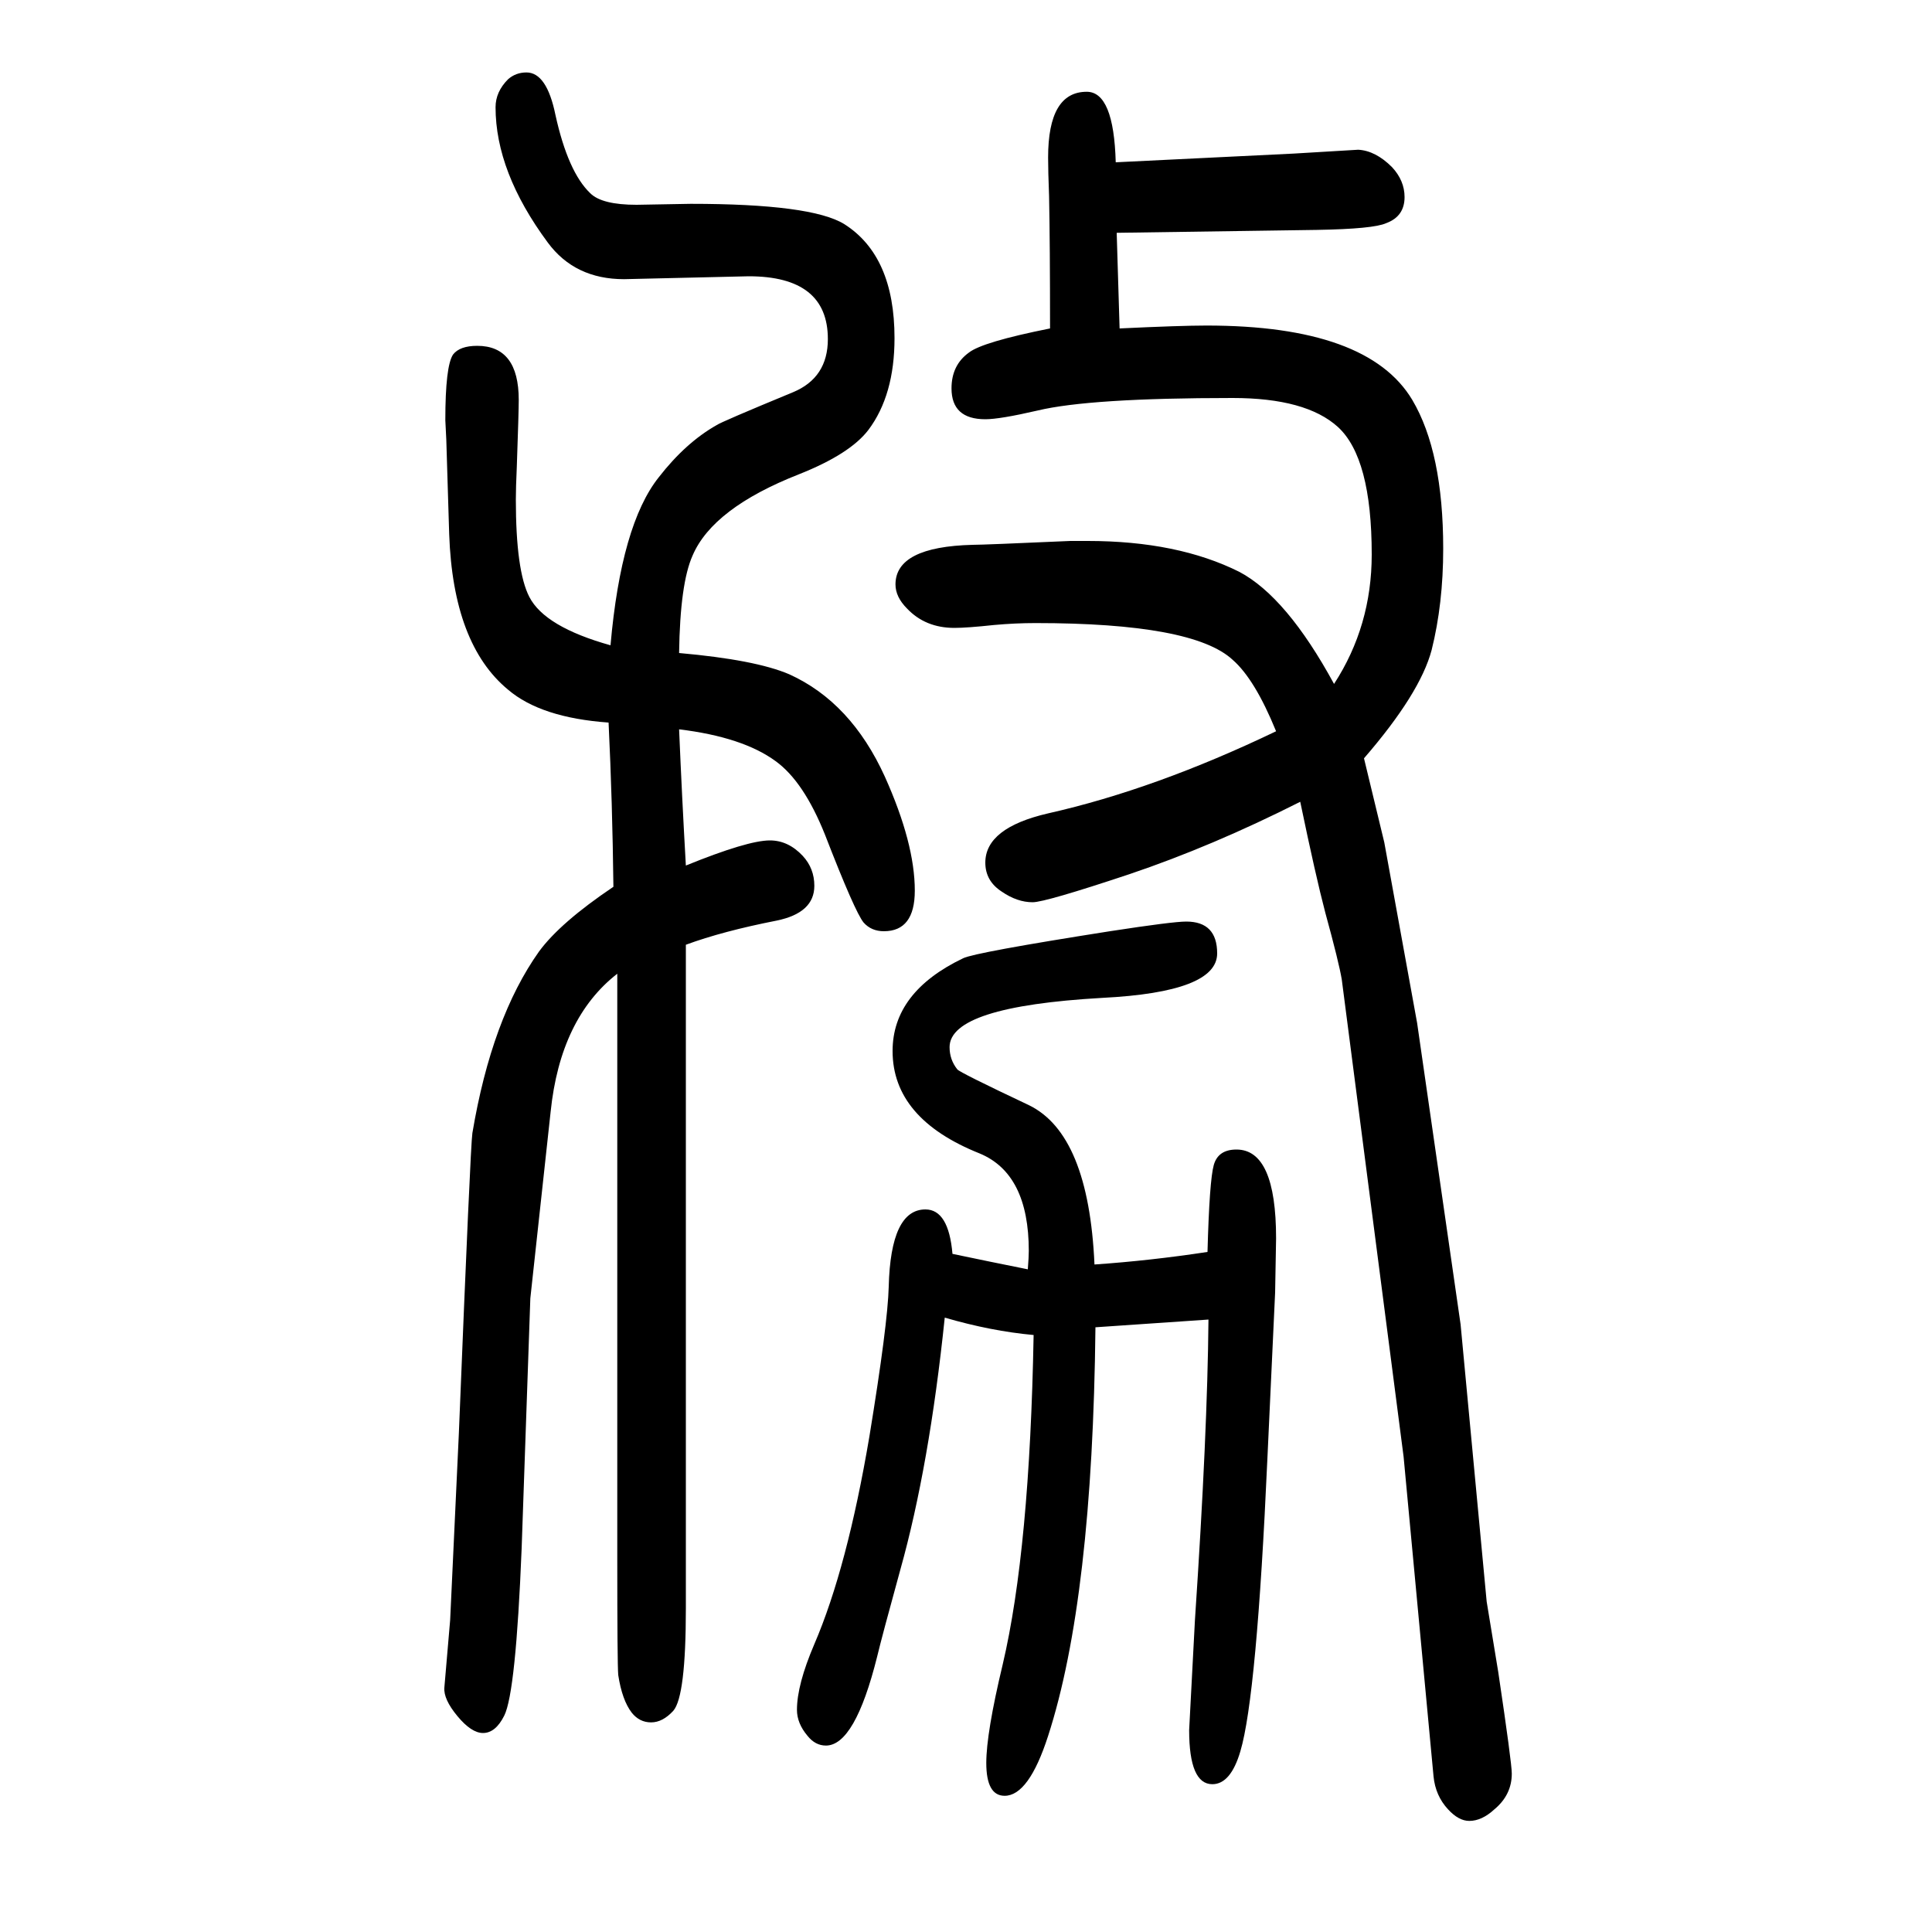 <svg xmlns="http://www.w3.org/2000/svg" xmlns:xlink="http://www.w3.org/1999/xlink" height="100" width="100" version="1.1"><path d="M710 754q64 26 87 26q19 0 34 -16q12 -13 12 -31q0 -28 -39 -36q-56 -11 -94 -25v-108v-579q0 -91 -13 -106q-11 -12 -23 -12t-20 10q-10 13 -14 39q-1 11 -1 122v604q-59 -46 -69 -143l-21 -193l-9 -259q-6 -149 -18 -173q-9 -18 -22 -18q-12 0 -26.5 17.5t-13.5 29.5
l6 70l9 193q12 298 14 311q20 119 69 188q22 30 77 67q-1 87 -5 170q-70 5 -104 34q-57 47 -61 161l-3 98l-1 20q0 56 8 68q7 9 25 9q43 0 43 -56q0 -12 -2 -69q-1 -22 -1 -34q0 -74 14 -101q16 -31 84 -50q11 125 50 174q28 36 60 54q4 3 79 34q36 15 36 55q0 65 -82 65
l-129 -3q-51 0 -79 38q-54 73 -54 140q0 16 13 29q8 7 19 7q21 0 30 -44q13 -59 36 -81q12 -12 48 -12l56 1q125 0 159 -21q52 -33 52 -118q0 -59 -27 -95q-19 -25 -72 -46q-89 -35 -110 -84q-13 -29 -14 -101q79 -7 114 -22q64 -29 99 -106q31 -69 31 -118q0 -42 -32 -42
q-13 0 -21 9q-9 11 -40 91q-22 55 -51 76q-34 25 -100 33q3 -71 7 -141zM1251 284l-117 -8q-3 -281 -49 -423q-20 -62 -45 -62q-19 0 -19 34q0 31 17 102q28 119 32 341q-44 4 -92 18q-16 -154 -46 -261q-19 -69 -24 -90q-23 -92 -53 -92q-11 0 -19 10q-11 13 -11 27
q0 26 18 68q34 79 57 215q19 116 20 155q2 80 38 80q24 0 28 -46q38 -8 78 -16q1 13 1 19q0 80 -51 101q-90 36 -90 106q0 61 73 96q12 6 152 28q65 10 79 10q32 0 32 -33q0 -40 -119 -46q-158 -9 -158 -51q0 -13 8 -23q2 -3 74 -37q62 -30 68 -165q58 4 117 13q2 74 6.5 90
t23.5 16q41 0 41 -92l-1 -56l-8 -172q-11 -246 -28 -303q-10 -34 -29 -34q-24 0 -24 56l1 19l5 95q13 194 14 311zM1381 942q39 60 39 134q0 100 -35 132q-33 30 -109 30q-148 0 -202 -13q-39 -9 -54 -9q-35 0 -35 32q0 24 18 37q14 11 84 25q0 87 -1 137q-1 26 -1 40
q0 68 40 68q28 0 30 -73l184 9l67 4q18 -1 35 -18q13 -14 13 -31q0 -20 -19 -27q-13 -6 -72 -7l-207 -3l3 -99q63 3 90 3q167 0 213 -77q32 -54 32 -154q0 -57 -12 -105q-12 -45 -70 -112l21 -87l34 -187l45 -312l27 -287l12 -73q14 -94 14 -105q0 -22 -18 -37
q-13 -12 -26 -12q-11 0 -22 12q-13 14 -15 34l-31 331l-64 494q-3 18 -17 69q-10 38 -26 115q-91 -46 -177 -75q-87 -29 -100 -29q-16 0 -32 11q-17 11 -17 30q0 36 65 51q111 25 236 85q-22 54 -45 74q-41 38 -204 38q-21 0 -43 -2q-28 -3 -41 -3q-30 0 -49 20
q-12 12 -12 25q0 39 80 41q11 0 101 4h18q93 0 157 -32q49 -26 98 -116z" style="" transform="scale(0.05 -0.05) translate(0 -1650)"/></svg>